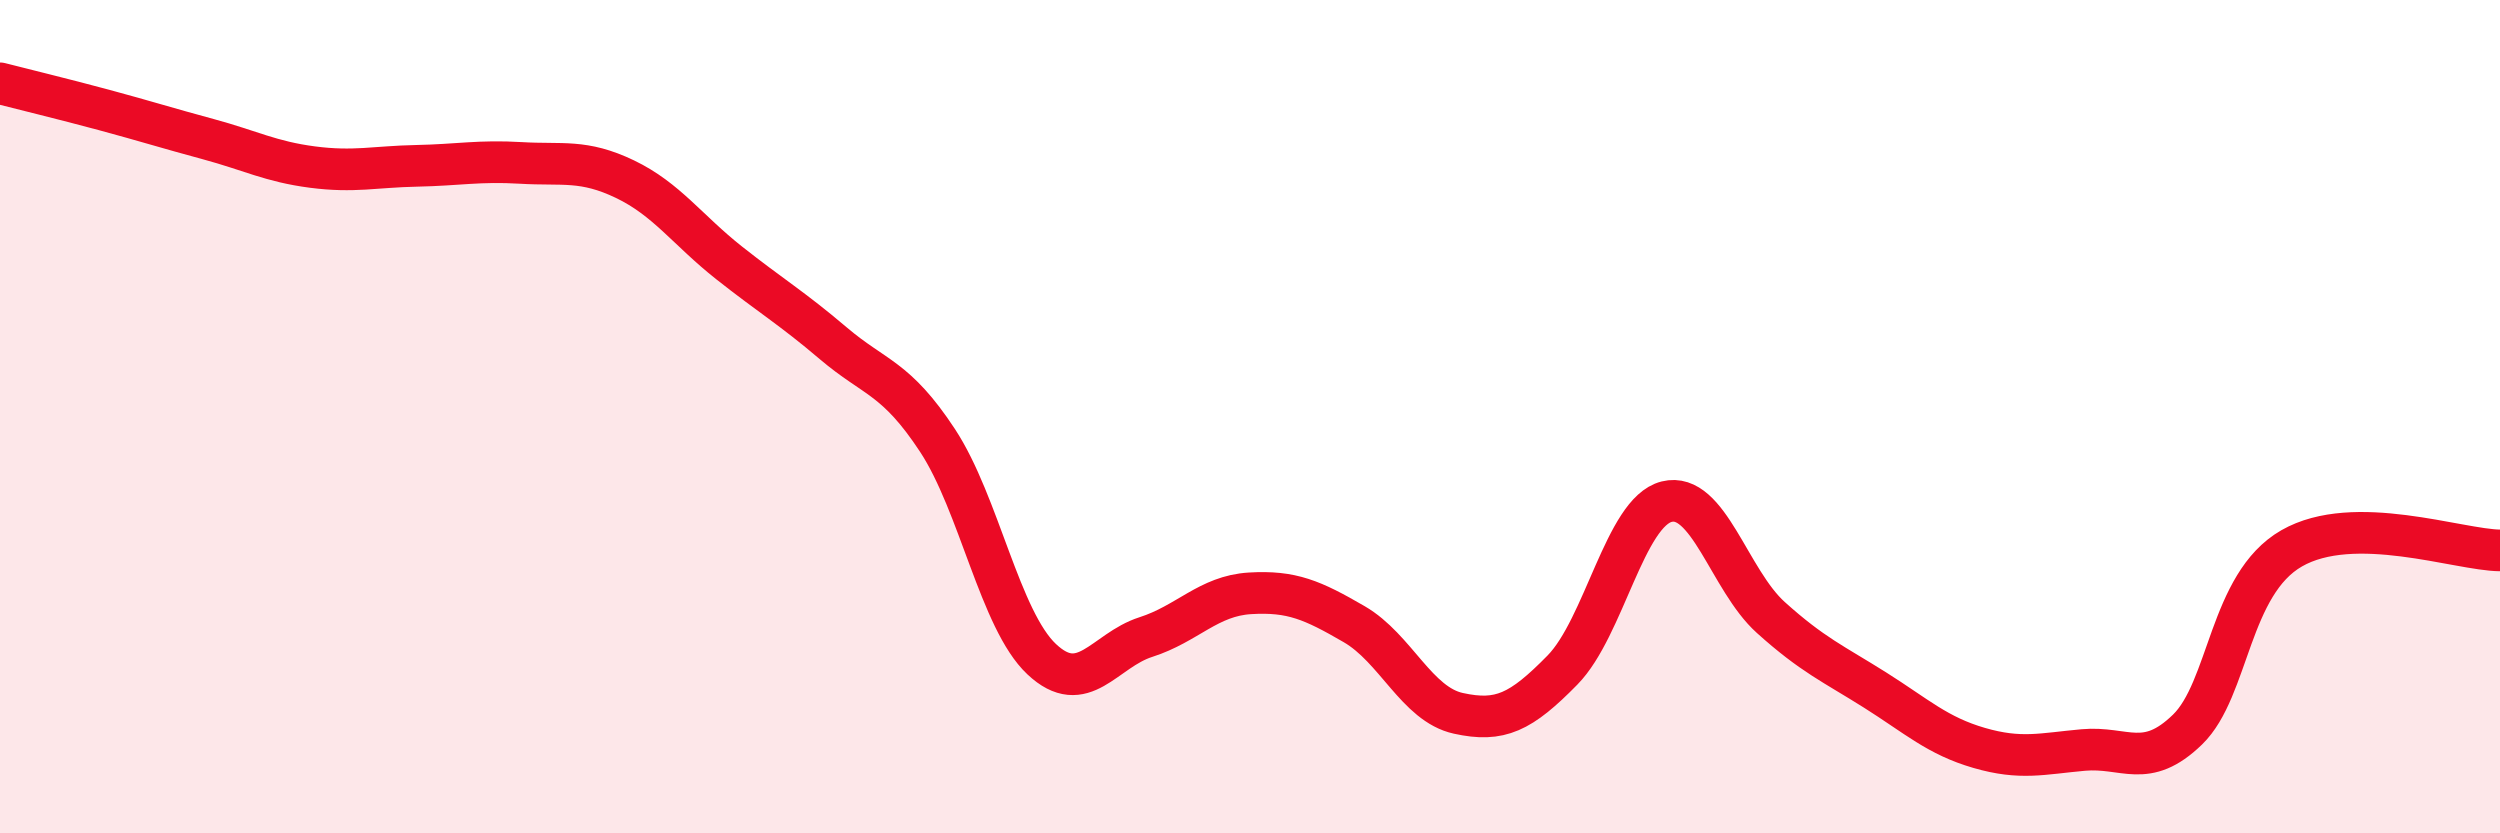 
    <svg width="60" height="20" viewBox="0 0 60 20" xmlns="http://www.w3.org/2000/svg">
      <path
        d="M 0,2 C 0.5,2.13 1.5,2.37 2.5,2.64 C 3.5,2.91 4,3.07 5,3.34 C 6,3.61 6.5,3.88 7.5,4.01 C 8.5,4.14 9,4 10,3.98 C 11,3.96 11.5,3.85 12.5,3.91 C 13.5,3.97 14,3.82 15,4.3 C 16,4.78 16.5,5.52 17.5,6.31 C 18.5,7.1 19,7.39 20,8.24 C 21,9.09 21.5,9.05 22.5,10.57 C 23.5,12.09 24,14.88 25,15.82 C 26,16.76 26.5,15.61 27.5,15.29 C 28.5,14.97 29,14.3 30,14.24 C 31,14.18 31.5,14.4 32.5,14.98 C 33.5,15.56 34,16.9 35,17.12 C 36,17.34 36.5,17.1 37.5,16.08 C 38.5,15.06 39,12.29 40,12.04 C 41,11.79 41.5,13.92 42.5,14.82 C 43.5,15.72 44,15.93 45,16.56 C 46,17.19 46.5,17.66 47.5,17.95 C 48.5,18.24 49,18.09 50,18 C 51,17.91 51.5,18.48 52.5,17.51 C 53.5,16.54 53.5,14.02 55,13.16 C 56.5,12.3 59,13.2 60,13.21L60 20L0 20Z"
        fill="#EB0A25"
        opacity="0.1"
        stroke-linecap="round"
        stroke-linejoin="round"
      />
      <path
        d="M 0,2 C 0.5,2.13 1.5,2.37 2.5,2.64 C 3.5,2.91 4,3.07 5,3.34 C 6,3.61 6.5,3.88 7.5,4.01 C 8.5,4.14 9,4 10,3.98 C 11,3.96 11.5,3.85 12.5,3.91 C 13.5,3.97 14,3.82 15,4.3 C 16,4.78 16.5,5.52 17.5,6.31 C 18.5,7.1 19,7.39 20,8.24 C 21,9.09 21.5,9.05 22.5,10.57 C 23.5,12.09 24,14.88 25,15.82 C 26,16.76 26.5,15.61 27.5,15.29 C 28.5,14.97 29,14.3 30,14.24 C 31,14.18 31.5,14.4 32.5,14.98 C 33.5,15.56 34,16.9 35,17.12 C 36,17.34 36.5,17.1 37.5,16.08 C 38.5,15.06 39,12.29 40,12.04 C 41,11.79 41.5,13.92 42.5,14.82 C 43.5,15.72 44,15.93 45,16.56 C 46,17.19 46.5,17.66 47.5,17.95 C 48.5,18.24 49,18.09 50,18 C 51,17.91 51.5,18.48 52.5,17.51 C 53.5,16.54 53.5,14.02 55,13.16 C 56.5,12.3 59,13.2 60,13.21"
        stroke="#EB0A25"
        stroke-width="1"
        fill="none"
        stroke-linecap="round"
        stroke-linejoin="round"
      />
    </svg>
  